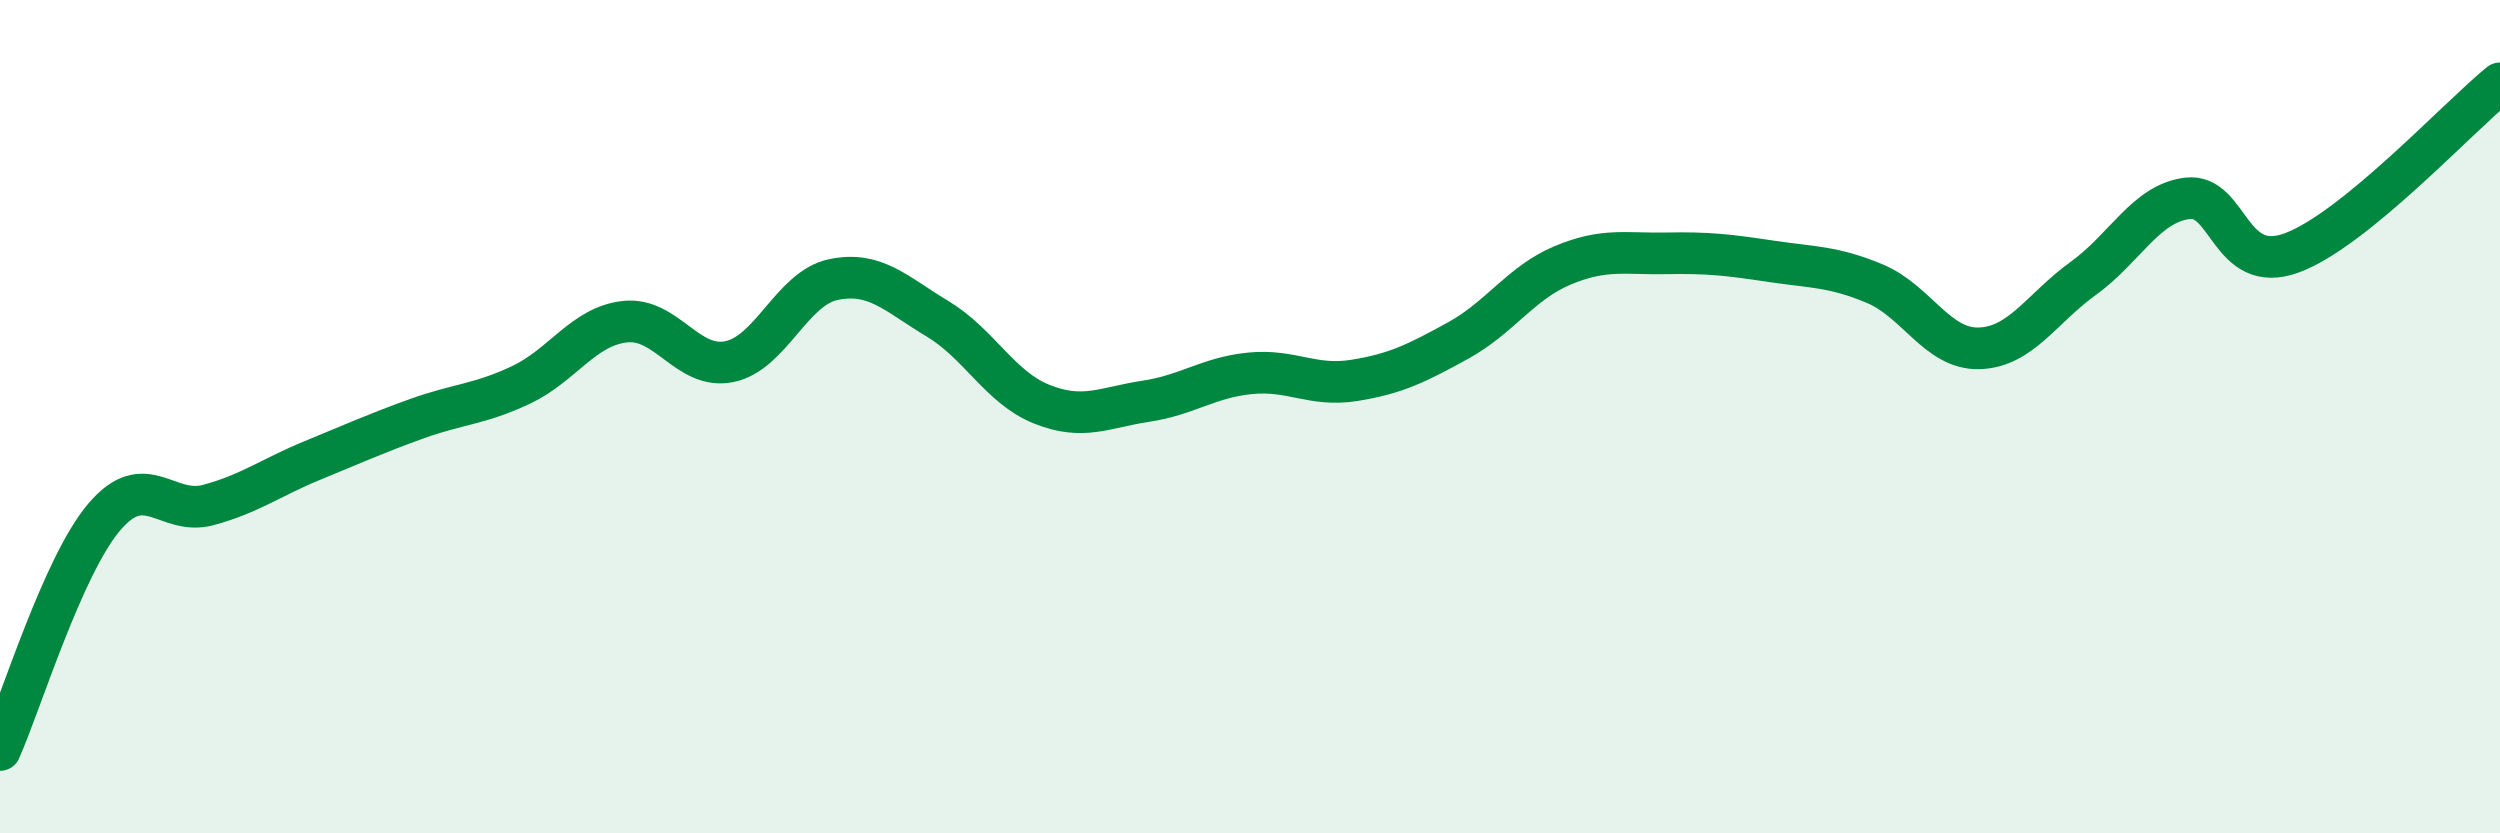 
    <svg width="60" height="20" viewBox="0 0 60 20" xmlns="http://www.w3.org/2000/svg">
      <path
        d="M 0,18 C 0.5,16.88 1.5,13.59 2.5,12.41 C 3.5,11.23 4,12.39 5,12.12 C 6,11.85 6.5,11.46 7.5,11.05 C 8.5,10.64 9,10.41 10,10.05 C 11,9.69 11.5,9.71 12.5,9.24 C 13.5,8.77 14,7.83 15,7.72 C 16,7.61 16.5,8.88 17.5,8.68 C 18.5,8.48 19,6.92 20,6.71 C 21,6.5 21.5,7.05 22.5,7.65 C 23.5,8.25 24,9.3 25,9.7 C 26,10.1 26.5,9.78 27.5,9.63 C 28.5,9.48 29,9.06 30,8.96 C 31,8.86 31.5,9.29 32.5,9.13 C 33.5,8.97 34,8.72 35,8.17 C 36,7.62 36.5,6.79 37.5,6.37 C 38.5,5.95 39,6.1 40,6.08 C 41,6.06 41.5,6.12 42.5,6.27 C 43.5,6.42 44,6.39 45,6.81 C 46,7.23 46.5,8.39 47.5,8.36 C 48.5,8.33 49,7.4 50,6.68 C 51,5.96 51.5,4.88 52.5,4.76 C 53.5,4.64 53.5,6.62 55,6.07 C 56.5,5.52 59,2.81 60,2L60 20L0 20Z"
        fill="#008740"
        opacity="0.1"
        stroke-linecap="round"
        stroke-linejoin="round"
      />
      <path
        d="M 0,18 C 0.5,16.88 1.5,13.59 2.5,12.41 C 3.5,11.23 4,12.39 5,12.12 C 6,11.85 6.5,11.46 7.5,11.05 C 8.5,10.64 9,10.41 10,10.05 C 11,9.69 11.5,9.71 12.5,9.24 C 13.5,8.77 14,7.83 15,7.72 C 16,7.61 16.5,8.88 17.5,8.68 C 18.5,8.48 19,6.92 20,6.71 C 21,6.5 21.5,7.05 22.5,7.65 C 23.5,8.25 24,9.3 25,9.7 C 26,10.1 26.5,9.78 27.5,9.63 C 28.5,9.48 29,9.06 30,8.96 C 31,8.86 31.5,9.29 32.5,9.13 C 33.5,8.97 34,8.72 35,8.17 C 36,7.62 36.5,6.79 37.5,6.37 C 38.5,5.95 39,6.1 40,6.08 C 41,6.06 41.5,6.12 42.5,6.27 C 43.5,6.42 44,6.39 45,6.81 C 46,7.23 46.5,8.39 47.5,8.36 C 48.5,8.33 49,7.4 50,6.68 C 51,5.96 51.5,4.88 52.5,4.76 C 53.5,4.64 53.5,6.62 55,6.07 C 56.5,5.52 59,2.81 60,2"
        stroke="#008740"
        stroke-width="1"
        fill="none"
        stroke-linecap="round"
        stroke-linejoin="round"
      />
    </svg>
  